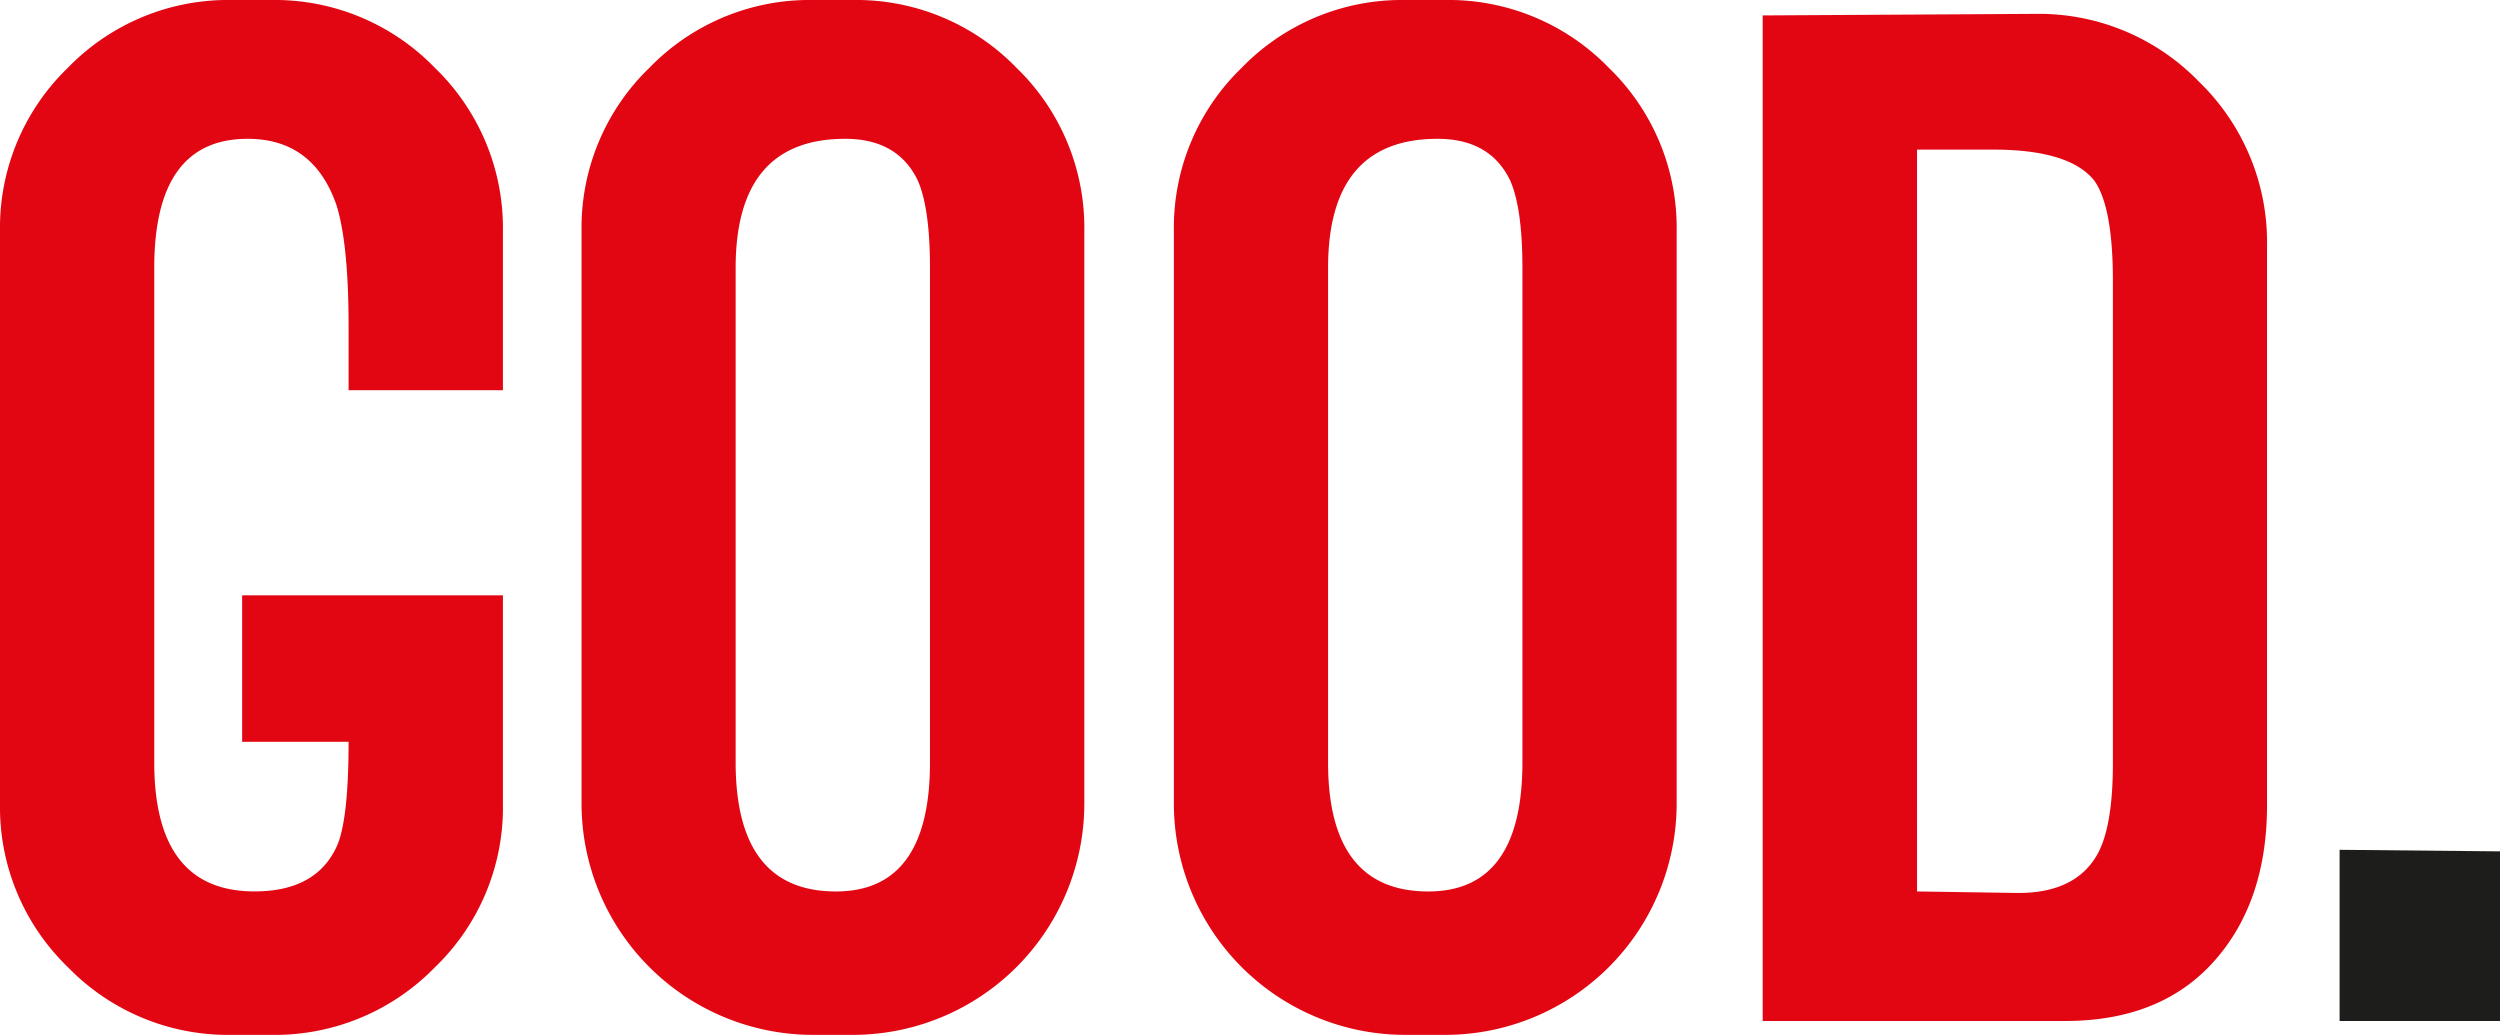 <svg xmlns="http://www.w3.org/2000/svg" viewBox="0 0 512 211.94"><defs><style>.cls-1{fill:#e20613;}.cls-2{fill:#1d1d1b;}</style></defs><g id="Ebene_2" data-name="Ebene 2"><g id="Ebene_1-2" data-name="Ebene 1"><path class="cls-1" d="M55.59,0H47.38A45.66,45.66,0,0,0,13.9,13.88,45.52,45.52,0,0,0,0,47.31V164.63a45.53,45.53,0,0,0,13.9,33.44,45.65,45.65,0,0,0,33.48,13.87h8.21A45.72,45.72,0,0,0,89.07,198.1,45.39,45.39,0,0,0,103,164.73V121.92H49.59v30h21.8q0,15.33-2.22,20.95-4.1,9.69-17.05,9.69-20.53,0-20.53-26.42V54.85q0-26.41,19.11-26.42,13.47,0,18.18,13.5,2.5,7.84,2.51,24.8V79.91H103V47.38A45.63,45.63,0,0,0,89.07,13.9,45.62,45.62,0,0,0,55.59,0Z"/><path class="cls-1" d="M174.67,0h-8.21A45.66,45.66,0,0,0,133,13.88a45.52,45.52,0,0,0-13.9,33.43V164.63a47.41,47.41,0,0,0,47.38,47.31h8.21a47.41,47.41,0,0,0,47.38-47.31V47.31a45.56,45.56,0,0,0-13.9-33.43A45.69,45.69,0,0,0,174.67,0Zm15.79,156.15q0,26.41-19.26,26.42-20.53,0-20.54-26.42V54.85q0-26.41,22.43-26.42,10.74,0,14.85,8.49,2.52,5.67,2.52,17.93Z"/><path class="cls-1" d="M296,0h-8.21a45.7,45.7,0,0,0-33.49,13.88,45.51,45.51,0,0,0-13.89,33.43V164.63a47.39,47.39,0,0,0,47.38,47.31H296a47.41,47.41,0,0,0,47.38-47.31V47.31a45.56,45.56,0,0,0-13.9-33.43A45.69,45.69,0,0,0,296,0Zm15.79,156.15q0,26.41-19.27,26.42-20.53,0-20.53-26.42V54.85q0-26.41,22.43-26.42,10.72,0,14.84,8.49,2.53,5.67,2.53,17.93Z"/><path class="cls-1" d="M416.93,2.84,361,3.16V209.1h61.91q19.57,0,30.48-12.18t10.9-32.11V50.3a45.74,45.74,0,0,0-13.9-33.53A45.62,45.62,0,0,0,416.93,2.84ZM432.72,156.3q0,13-3.18,18.67-4.46,7.92-16.24,7.91l-20.69-.31V30.64h15.6q15.6,0,20.69,6.33,3.83,5.39,3.82,20.57Z"/><polygon class="cls-2" points="479.15 174.04 479.15 209.1 512 209.1 512 174.36 479.15 174.04"/></g></g></svg>